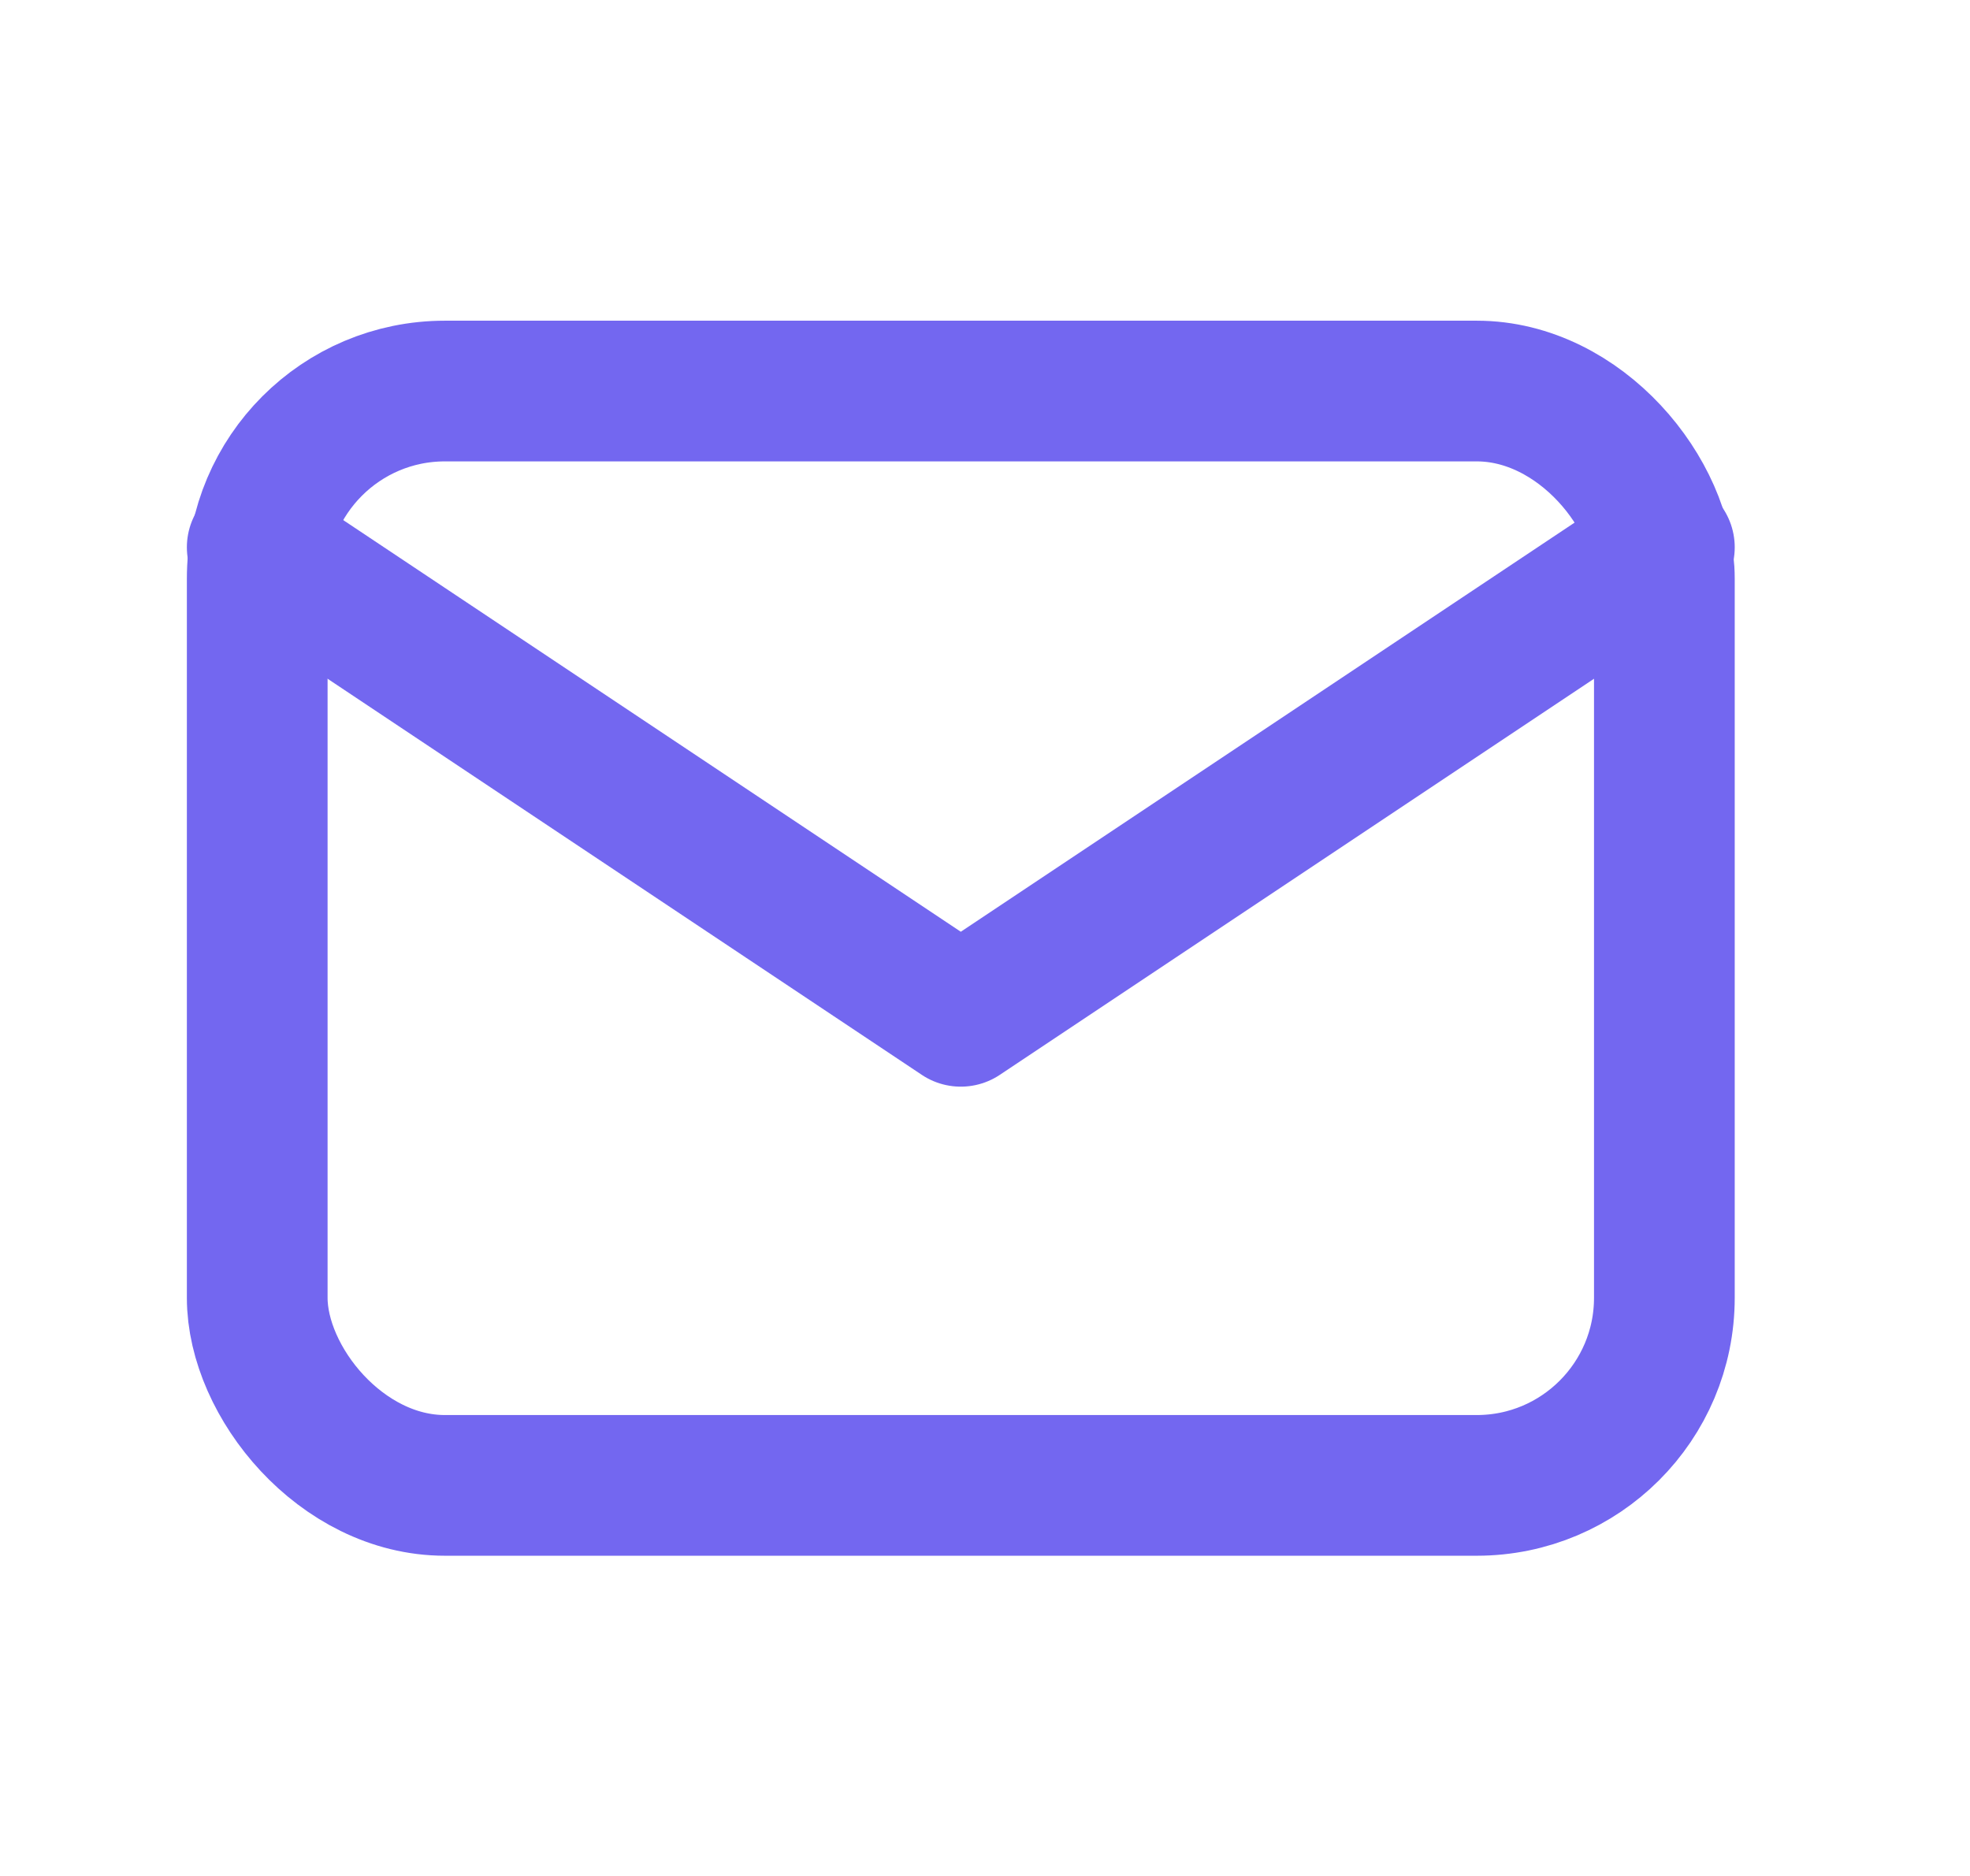 <?xml version="1.0" encoding="UTF-8"?> <svg xmlns="http://www.w3.org/2000/svg" width="21" height="20" viewBox="0 0 21 20" fill="none"><rect x="2.742" y="4.169" width="15" height="11.667" rx="2" stroke="#7367F0" stroke-width="1.5" stroke-linecap="round" stroke-linejoin="round"></rect><path d="M2.742 5.835L10.242 10.835L17.742 5.835" stroke="#7367F0" stroke-width="1.5" stroke-linecap="round" stroke-linejoin="round"></path></svg> 
